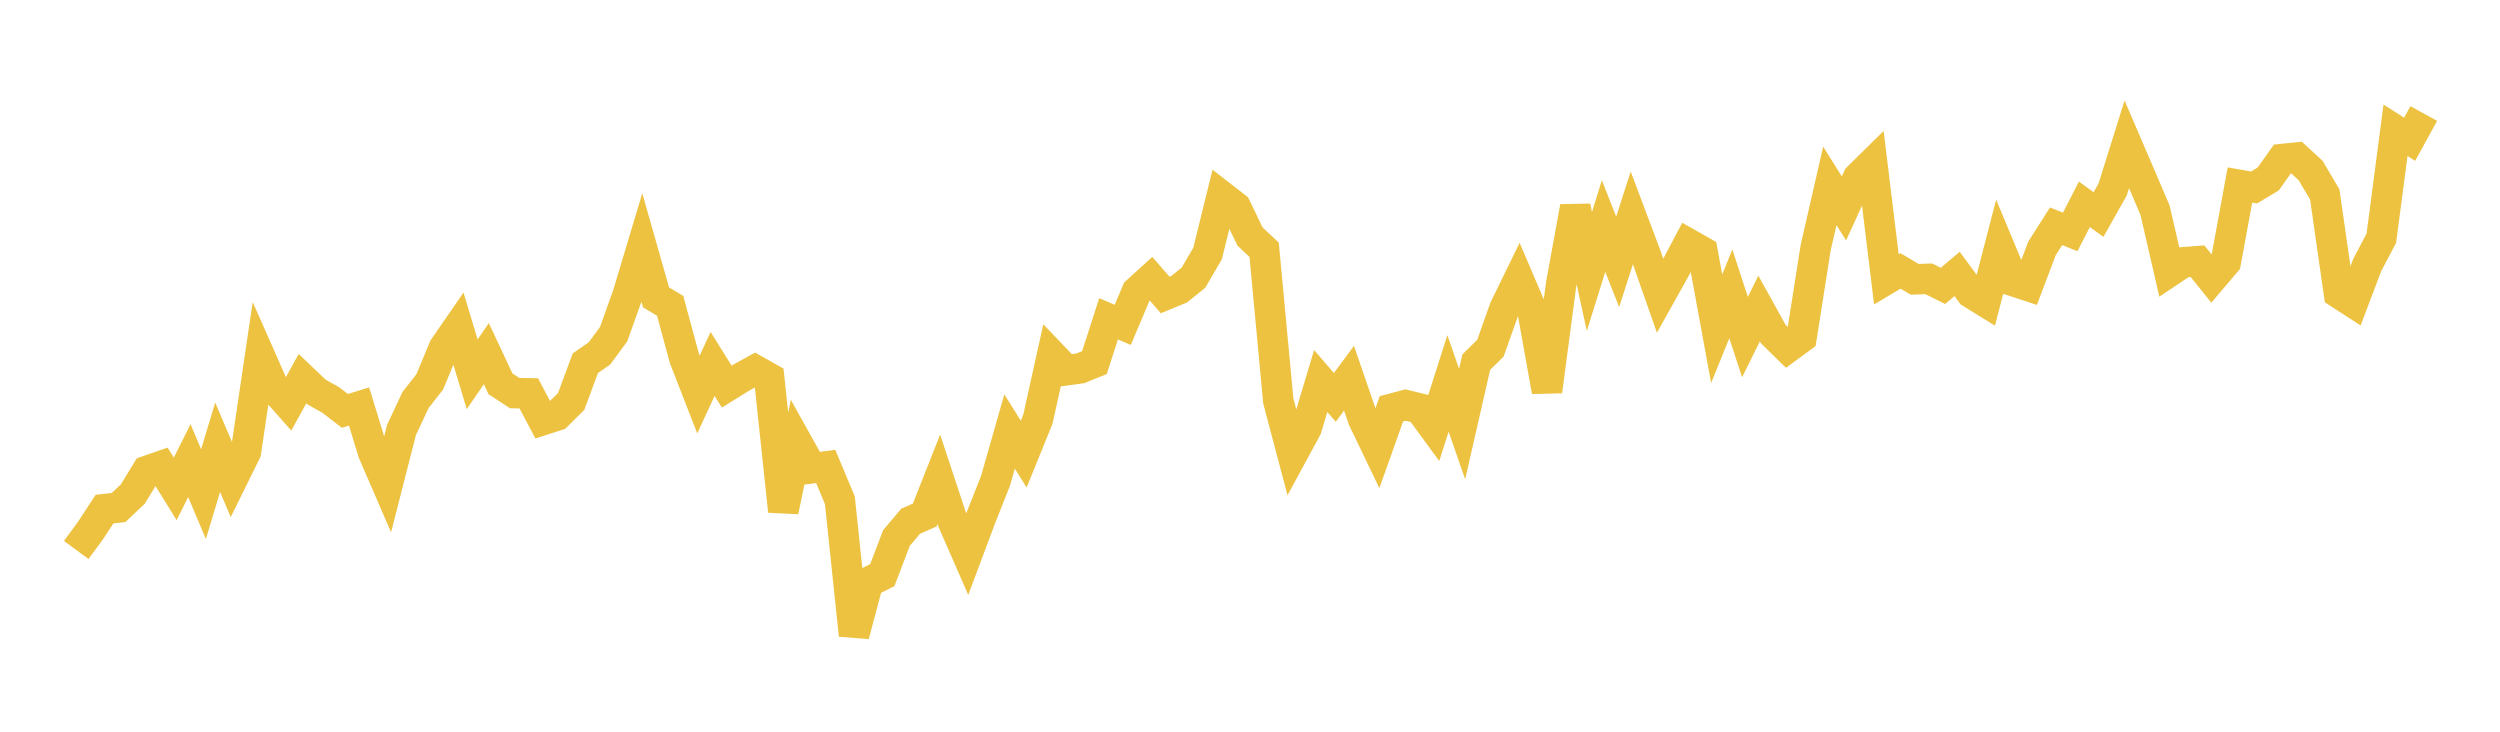 <svg width="164" height="48" xmlns="http://www.w3.org/2000/svg" xmlns:xlink="http://www.w3.org/1999/xlink"><path fill="none" stroke="rgb(237,194,64)" stroke-width="2" d="M5,36.077L5.928,34.816L6.855,33.399L7.783,33.29L8.711,32.411L9.639,30.892L10.566,30.571L11.494,32.073L12.422,30.215L13.349,32.415L14.277,29.339L15.205,31.523L16.133,29.643L17.06,23.377L17.988,25.475L18.916,26.521L19.843,24.838L20.771,25.721L21.699,26.241L22.627,26.956L23.554,26.666L24.482,29.693L25.41,31.837L26.337,28.21L27.265,26.231L28.193,25.051L29.12,22.816L30.048,21.471L30.976,24.552L31.904,23.2L32.831,25.176L33.759,25.786L34.687,25.803L35.614,27.554L36.542,27.255L37.47,26.334L38.398,23.827L39.325,23.184L40.253,21.924L41.181,19.331L42.108,16.242L43.036,19.506L43.964,20.065L44.892,23.497L45.819,25.879L46.747,23.874L47.675,25.361L48.602,24.785L49.53,24.273L50.458,24.797L51.386,33.532L52.313,29.057L53.241,30.721L54.169,30.601L55.096,32.819L56.024,41.667L56.952,38.189L57.88,37.73L58.807,35.294L59.735,34.194L60.663,33.785L61.59,31.44L62.518,34.247L63.446,36.367L64.373,33.893L65.301,31.557L66.229,28.306L67.157,29.79L68.084,27.503L69.012,23.318L69.94,24.29L70.867,24.163L71.795,23.788L72.723,20.912L73.651,21.313L74.578,19.123L75.506,18.281L76.434,19.351L77.361,18.968L78.289,18.22L79.217,16.629L80.145,12.865L81.072,13.584L82,15.513L82.928,16.386L83.855,26.295L84.783,29.8L85.711,28.089L86.639,24.996L87.566,26.069L88.494,24.813L89.422,27.501L90.349,29.429L91.277,26.818L92.205,26.572L93.133,26.8L94.06,28.065L94.988,25.15L95.916,27.82L96.843,23.756L97.771,22.842L98.699,20.229L99.627,18.329L100.554,20.501L101.482,25.672L102.41,18.66L103.337,13.568L104.265,17.806L105.193,14.83L106.12,17.177L107.048,14.288L107.976,16.754L108.904,19.404L109.831,17.748L110.759,15.989L111.687,16.515L112.614,21.567L113.542,19.276L114.47,22.113L115.398,20.237L116.325,21.911L117.253,22.82L118.181,22.14L119.108,16.247L120.036,12.195L120.964,13.672L121.892,11.644L122.819,10.73L123.747,18.326L124.675,17.773L125.602,18.323L126.53,18.291L127.458,18.754L128.386,17.97L129.313,19.226L130.241,19.8L131.169,16.227L132.096,18.449L133.024,18.754L133.952,16.301L134.88,14.844L135.807,15.213L136.735,13.403L137.663,14.073L138.59,12.429L139.518,9.467L140.446,11.625L141.373,13.796L142.301,17.825L143.229,17.204L144.157,17.135L145.084,18.286L146.012,17.196L146.94,12.136L147.867,12.298L148.795,11.74L149.723,10.432L150.651,10.335L151.578,11.187L152.506,12.761L153.434,19.239L154.361,19.838L155.289,17.388L156.217,15.626L157.145,8.546L158.072,9.136L159,7.447"></path></svg>